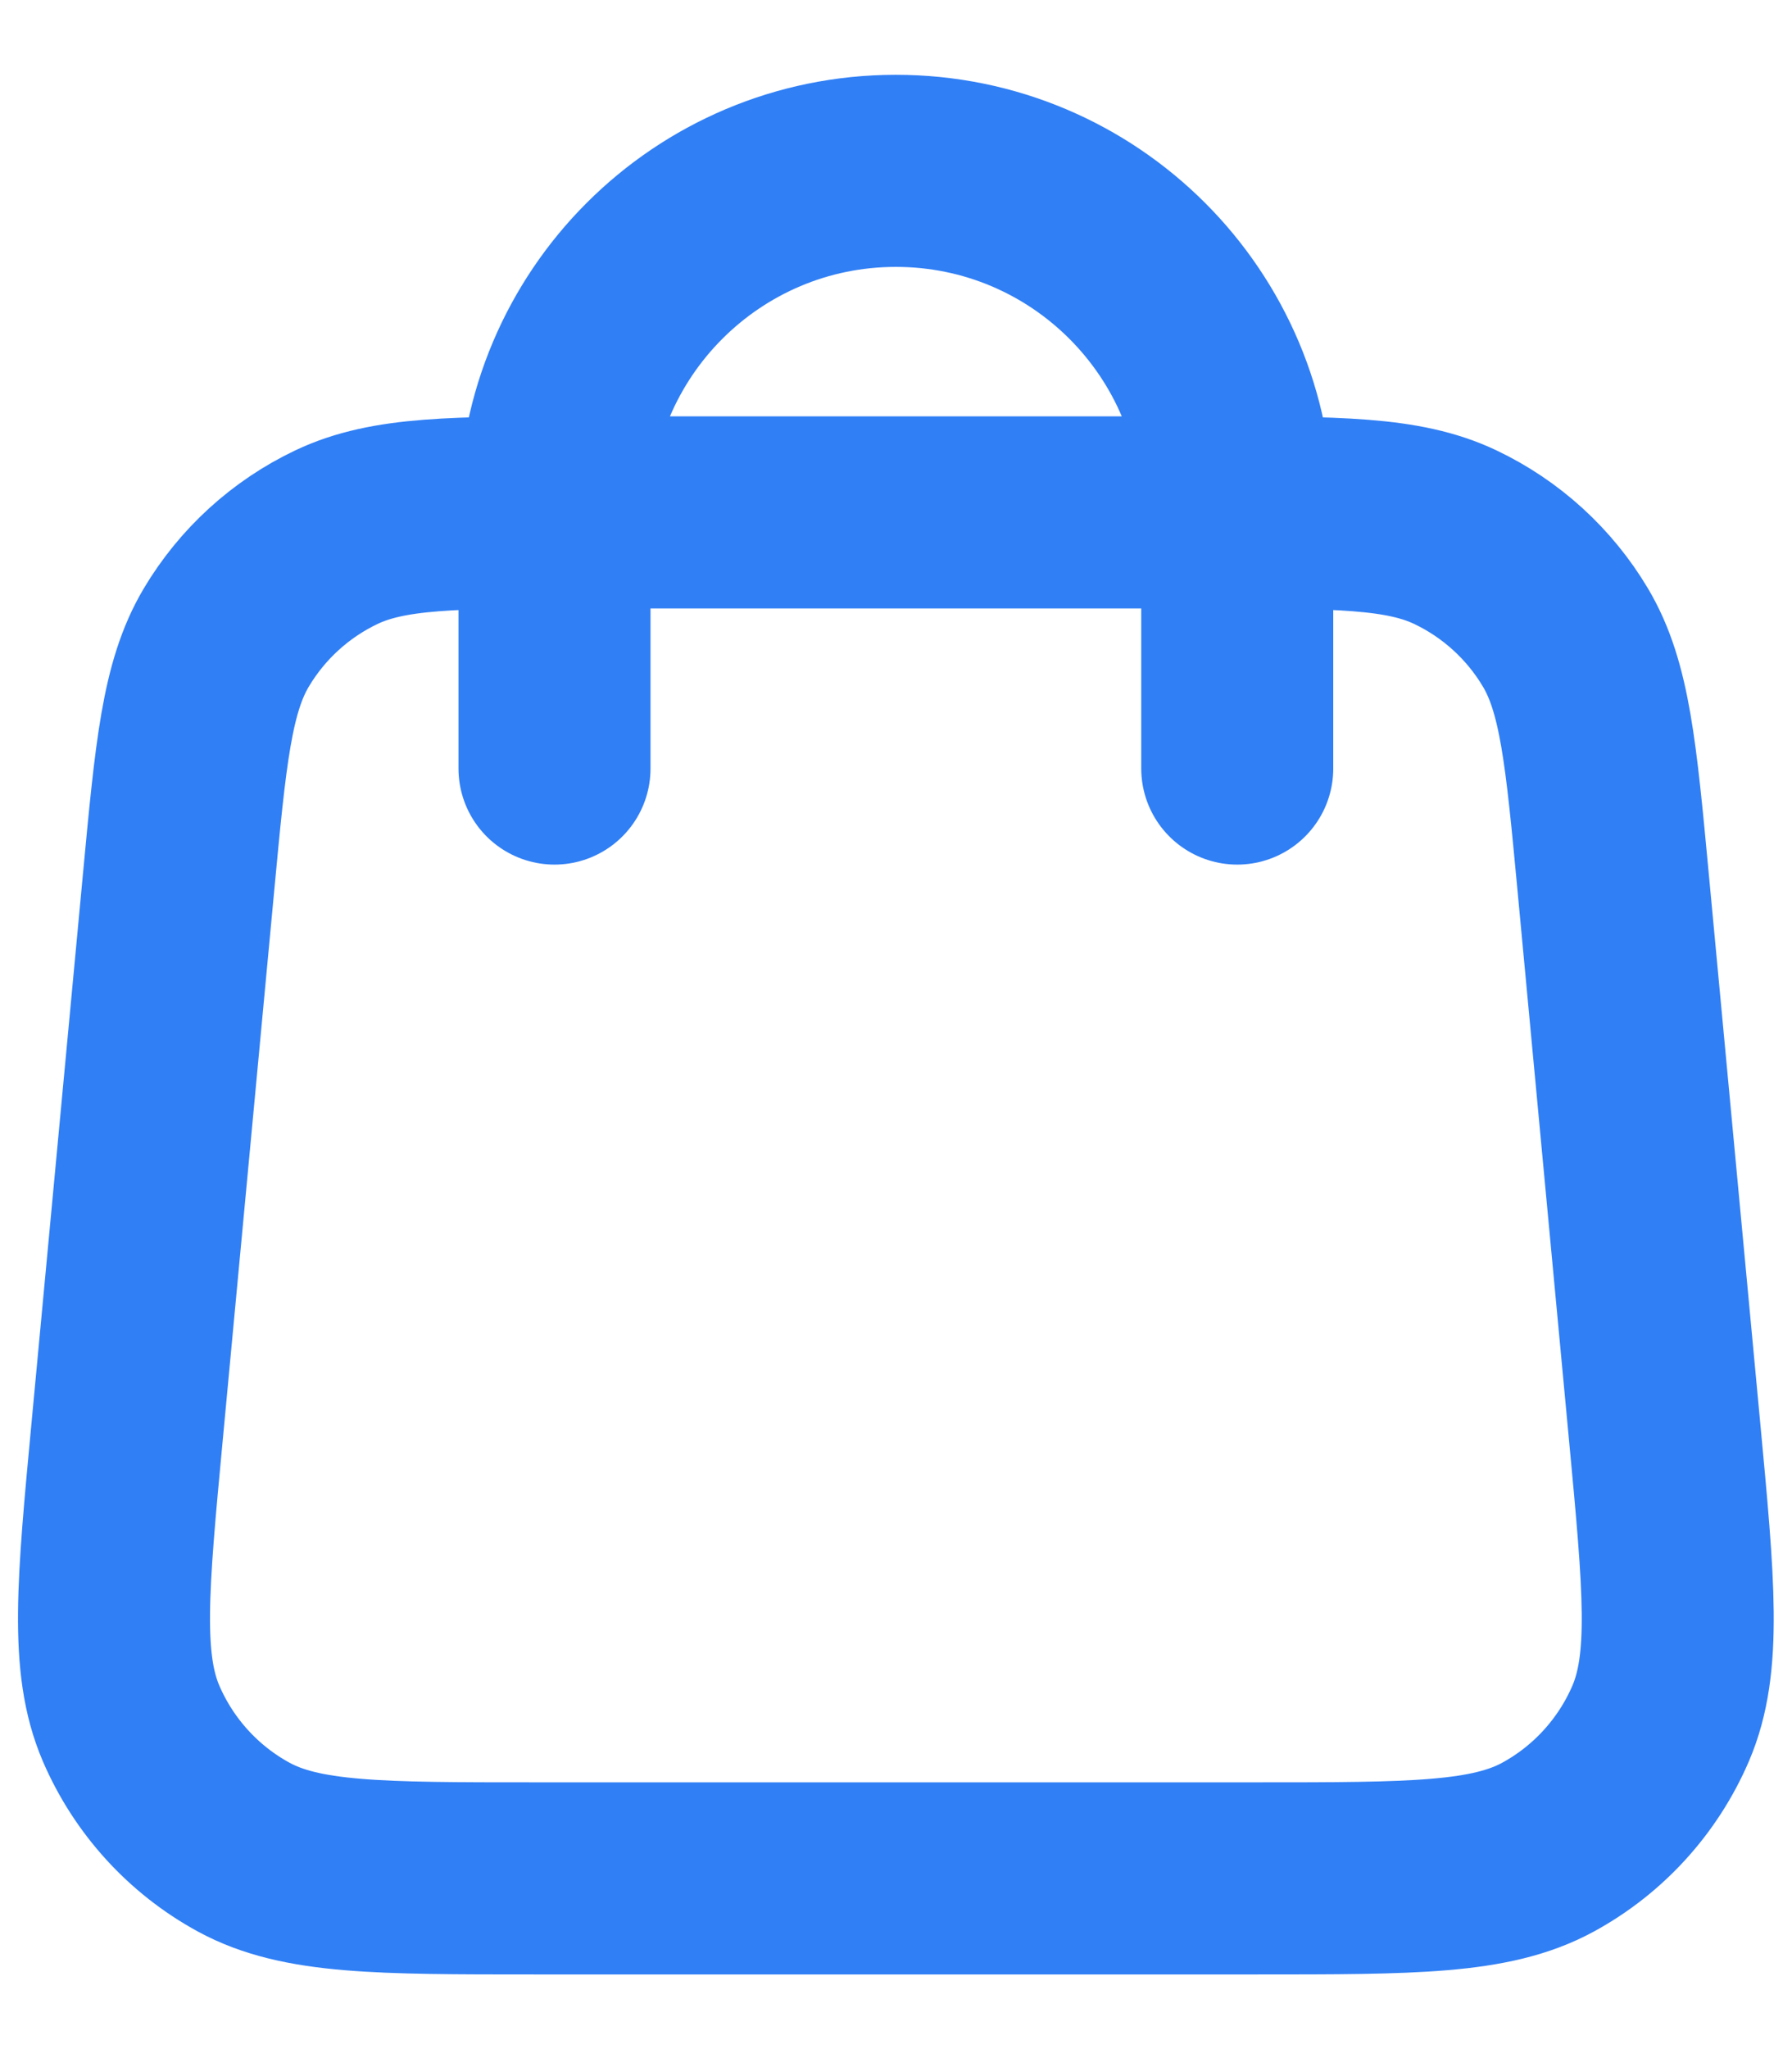 <svg width="14" height="16" viewBox="0 0 14 16" fill="none" xmlns="http://www.w3.org/2000/svg">
<path d="M9.666 6.001V4.001C9.666 2.528 8.472 1.334 6.999 1.334C5.526 1.334 4.332 2.528 4.332 4.001V6.001M1.394 6.902L0.994 11.169C0.88 12.382 0.823 12.988 1.024 13.457C1.201 13.868 1.511 14.209 1.904 14.423C2.352 14.667 2.961 14.667 4.18 14.667H9.818C11.037 14.667 11.646 14.667 12.094 14.423C12.487 14.209 12.797 13.868 12.974 13.457C13.175 12.988 13.118 12.382 13.004 11.169L12.604 6.902C12.508 5.878 12.46 5.365 12.23 4.978C12.027 4.637 11.727 4.364 11.369 4.194C10.962 4.001 10.447 4.001 9.418 4.001L4.58 4.001C3.551 4.001 3.036 4.001 2.629 4.194C2.271 4.364 1.971 4.637 1.768 4.978C1.538 5.365 1.49 5.878 1.394 6.902Z" stroke="#307FF5" stroke-width="1.5" stroke-linecap="round" stroke-linejoin="round"/>
</svg>
